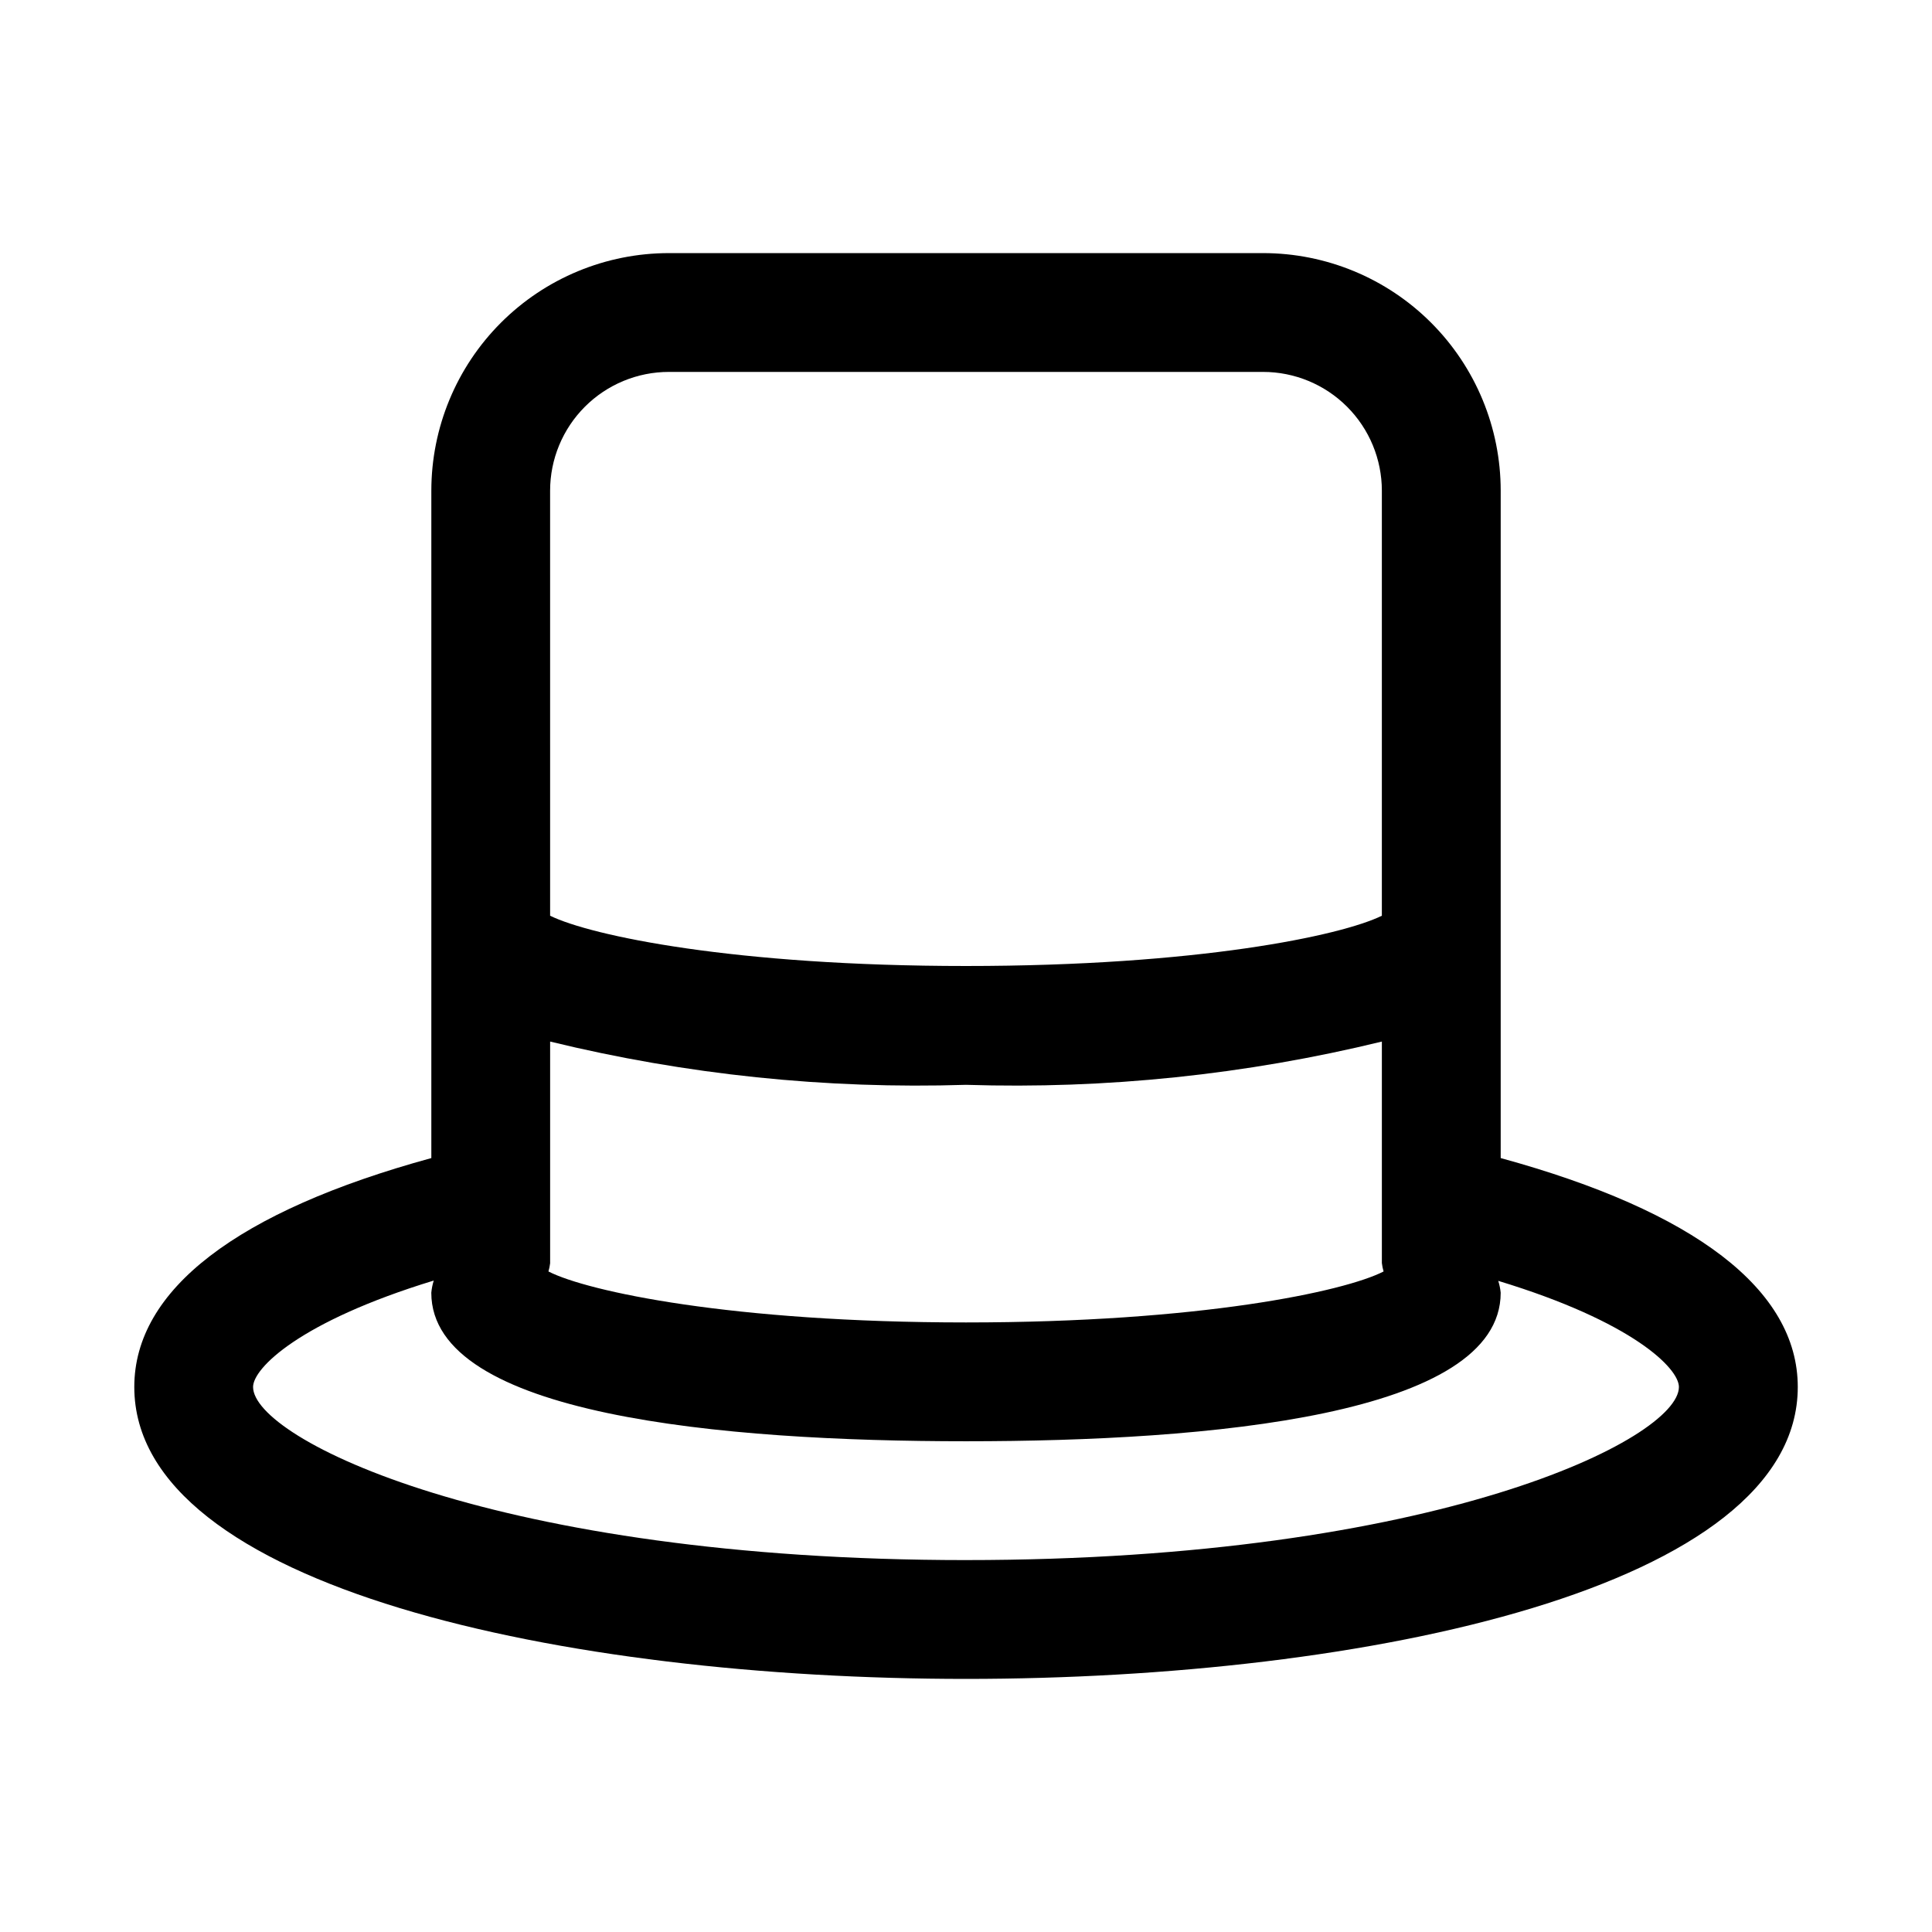 <?xml version="1.0" encoding="UTF-8"?>
<!-- Uploaded to: ICON Repo, www.iconrepo.com, Generator: ICON Repo Mixer Tools -->
<svg fill="#000000" width="800px" height="800px" version="1.1" viewBox="144 144 512 512" xmlns="http://www.w3.org/2000/svg">
 <path d="m541.7 450.9v-176.85c0-16.703-6.637-32.723-18.445-44.531-11.812-11.812-27.828-18.445-44.531-18.445h-157.44c-16.703 0-32.719 6.633-44.531 18.445-11.809 11.809-18.445 27.828-18.445 44.531v176.85c-51.371 14.059-78.719 34.855-78.719 60.66 0 53.152 114.25 77.367 220.42 77.367s220.42-24.215 220.42-77.367c-0.004-25.801-27.352-46.602-78.723-60.66zm-251.91 27.82v-58.695c36.051 8.785 73.125 12.641 110.21 11.465 37.082 1.176 74.156-2.68 110.21-11.465v58.695c0.09 0.758 0.242 1.504 0.457 2.234-10.359 5.309-48.617 13.508-110.66 13.508s-100.3-8.203-110.66-13.508h-0.004c0.215-0.73 0.367-1.477 0.457-2.234zm31.488-236.16h157.44c8.352 0 16.359 3.316 22.266 9.223s9.223 13.914 9.223 22.266v112.63c-10.879 5.32-48.887 13.32-110.21 13.32-61.324 0-99.328-7.996-110.21-13.32l-0.004-112.63c0-8.352 3.32-16.359 9.223-22.266 5.906-5.906 13.914-9.223 22.266-9.223zm78.719 314.88c-124.64-0.004-188.93-32.152-188.93-45.879 0-4.945 12.25-17.32 47.879-28.199-0.328 1.051-0.547 2.133-0.648 3.227 0 32.527 77.148 39.359 141.7 39.359s141.7-6.832 141.7-39.359c-0.105-1.066-0.324-2.125-0.645-3.148 35.629 10.816 47.875 23.176 47.875 28.121 0 13.727-64.281 45.875-188.93 45.875z"/>
</svg>